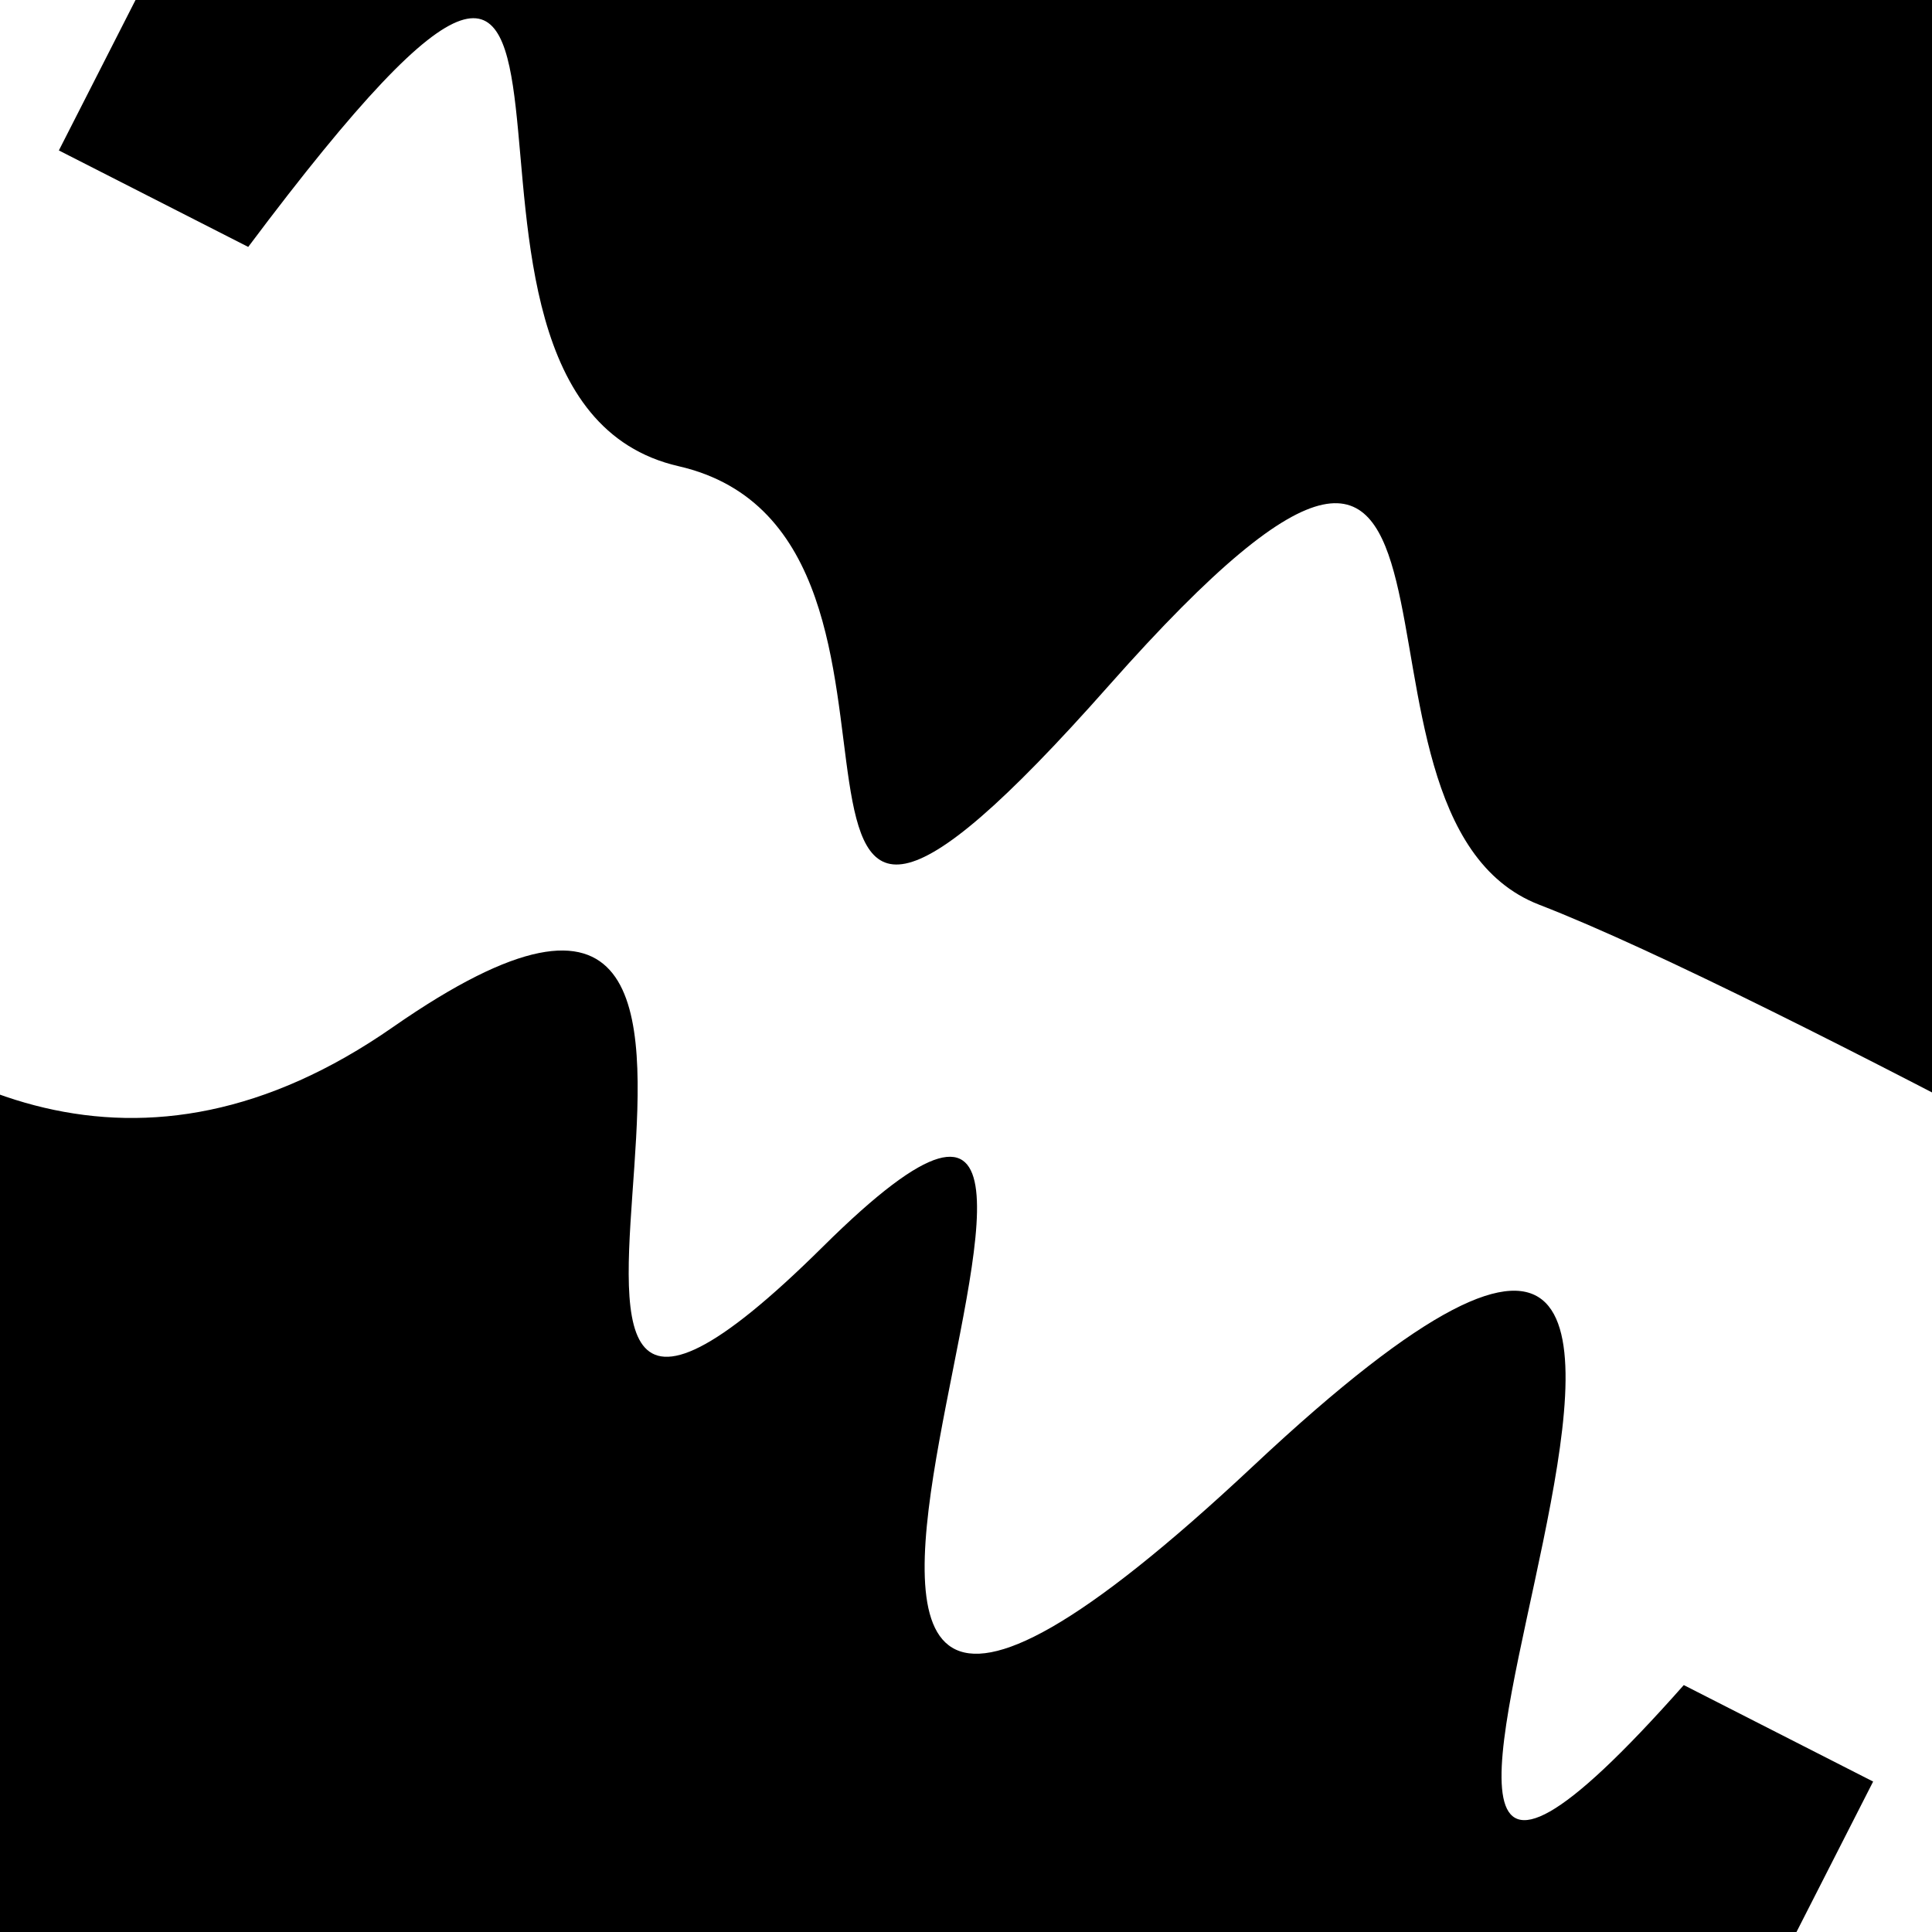 <svg viewBox="0 0 1000 1000" height="1000" width="1000" xmlns="http://www.w3.org/2000/svg">
<rect x="0" y="0" width="1000" height="1000" fill="#ffffff"></rect>
<g transform="rotate(207 500.0 500.0)">
<path d="M -250.0 662.96 S
 121.87  676.13
 250.00  662.96
 416.93  984.11
 500.00  662.96
 592.54  702.50
 750.00  662.96
 934.28 1041.69
1000.00  662.96 h 110 V 2000 H -250.0 Z" fill="hsl(146.5, 20%, 29.812%)"></path>
</g>
<g transform="rotate(387 500.0 500.0)">
<path d="M -250.0 662.96 S
  99.01  945.06
 250.00  662.96
 400.23  965.22
 500.00  662.96
 581.26 1130.31
 750.00  662.96
 901.78 1042.30
1000.00  662.96 h 110 V 2000 H -250.0 Z" fill="hsl(206.5, 20%, 44.812%)"></path>
</g>
</svg>